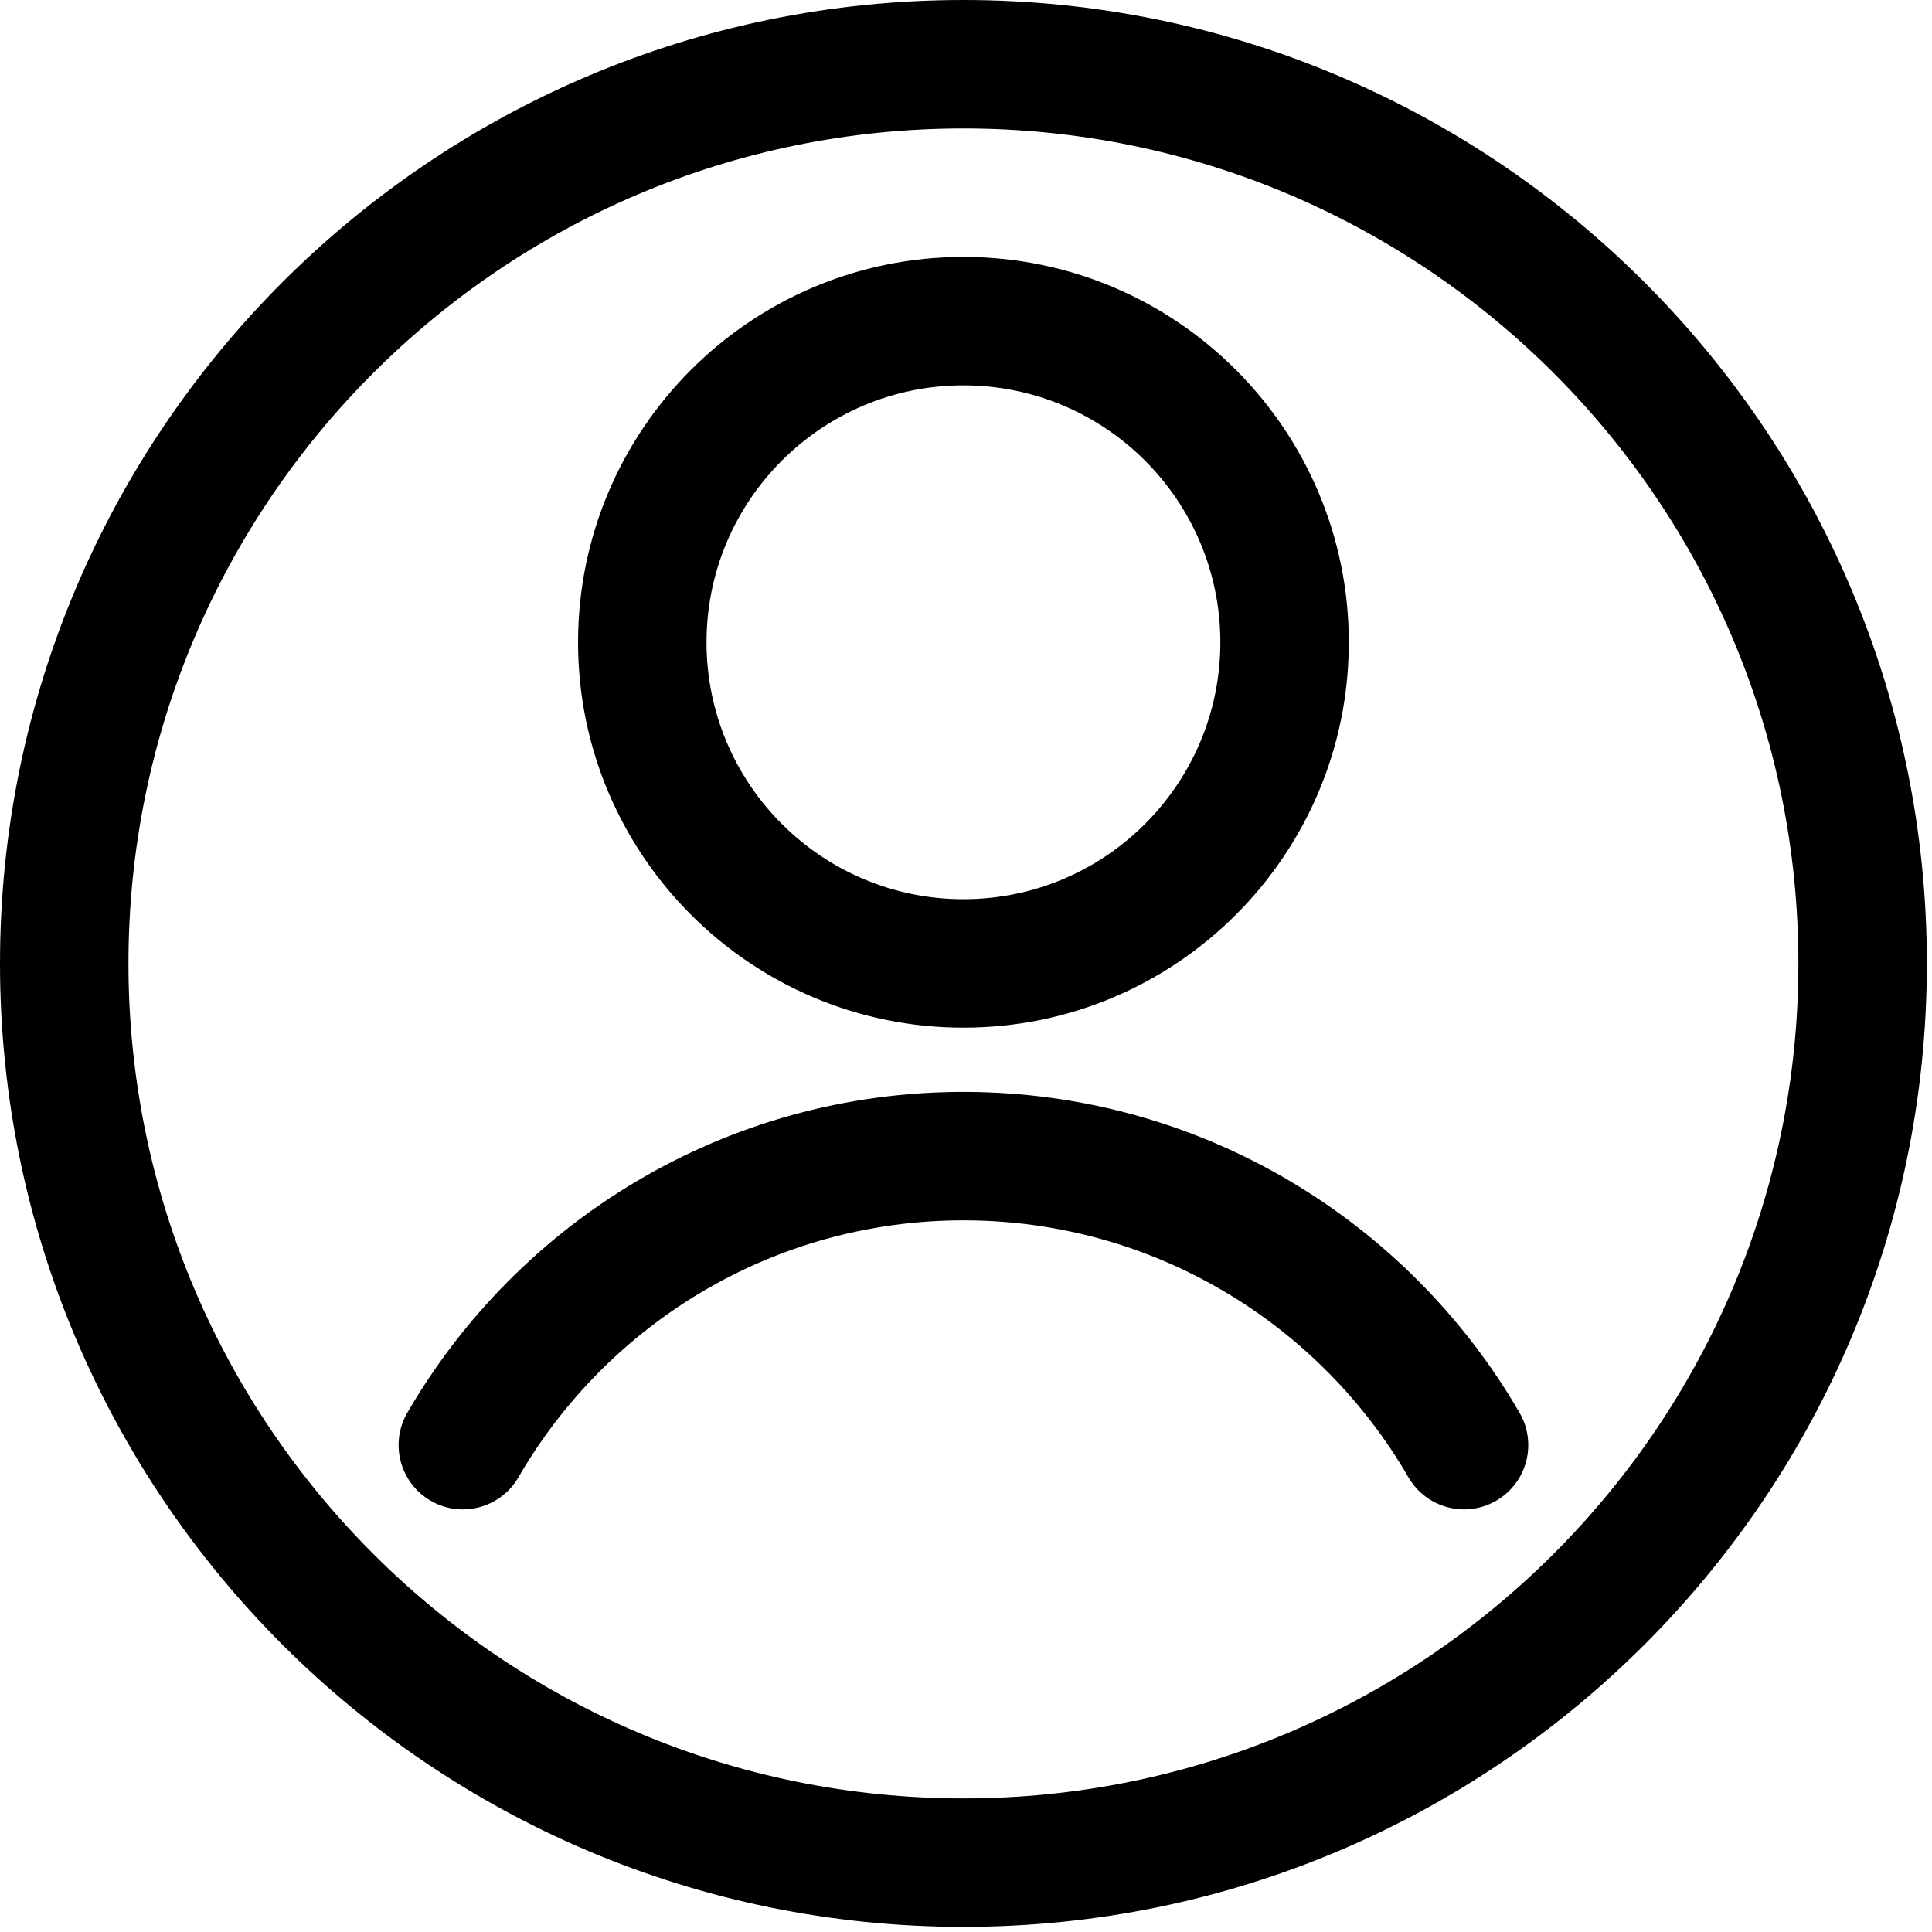<svg width="94" height="94" viewBox="0 0 94 94" fill="none" xmlns="http://www.w3.org/2000/svg">
<path fill-rule="evenodd" clip-rule="evenodd" d="M46.875 0C21.004 0 0 21.004 0 46.875C0 72.746 21.004 93.75 46.875 93.75C72.746 93.75 93.75 72.746 93.75 46.875C93.75 21.004 72.746 0 46.875 0ZM46.875 6.25C69.297 6.25 87.5 24.453 87.5 46.875C87.5 69.297 69.297 87.5 46.875 87.5C24.453 87.5 6.25 69.297 6.25 46.875C6.25 24.453 24.453 6.25 46.875 6.25ZM25.223 71.879C29.547 64.406 37.629 59.375 46.875 59.375C56.121 59.375 64.203 64.406 68.527 71.879C69.394 73.371 71.304 73.883 72.796 73.016C74.289 72.152 74.8 70.242 73.937 68.746C68.531 59.41 58.429 53.125 46.875 53.125C35.321 53.125 25.219 59.41 19.813 68.746C18.95 70.238 19.462 72.152 20.954 73.016C22.446 73.883 24.356 73.371 25.223 71.879ZM46.875 12.5C36.527 12.5 28.125 20.902 28.125 31.25C28.125 41.598 36.527 50 46.875 50C57.223 50 65.625 41.598 65.625 31.25C65.625 20.902 57.223 12.5 46.875 12.5ZM46.875 18.75C53.773 18.75 59.375 24.352 59.375 31.25C59.375 38.148 53.773 43.75 46.875 43.75C39.977 43.75 34.375 38.148 34.375 31.25C34.375 24.352 39.977 18.75 46.875 18.75Z" fill="black"/>
</svg>
